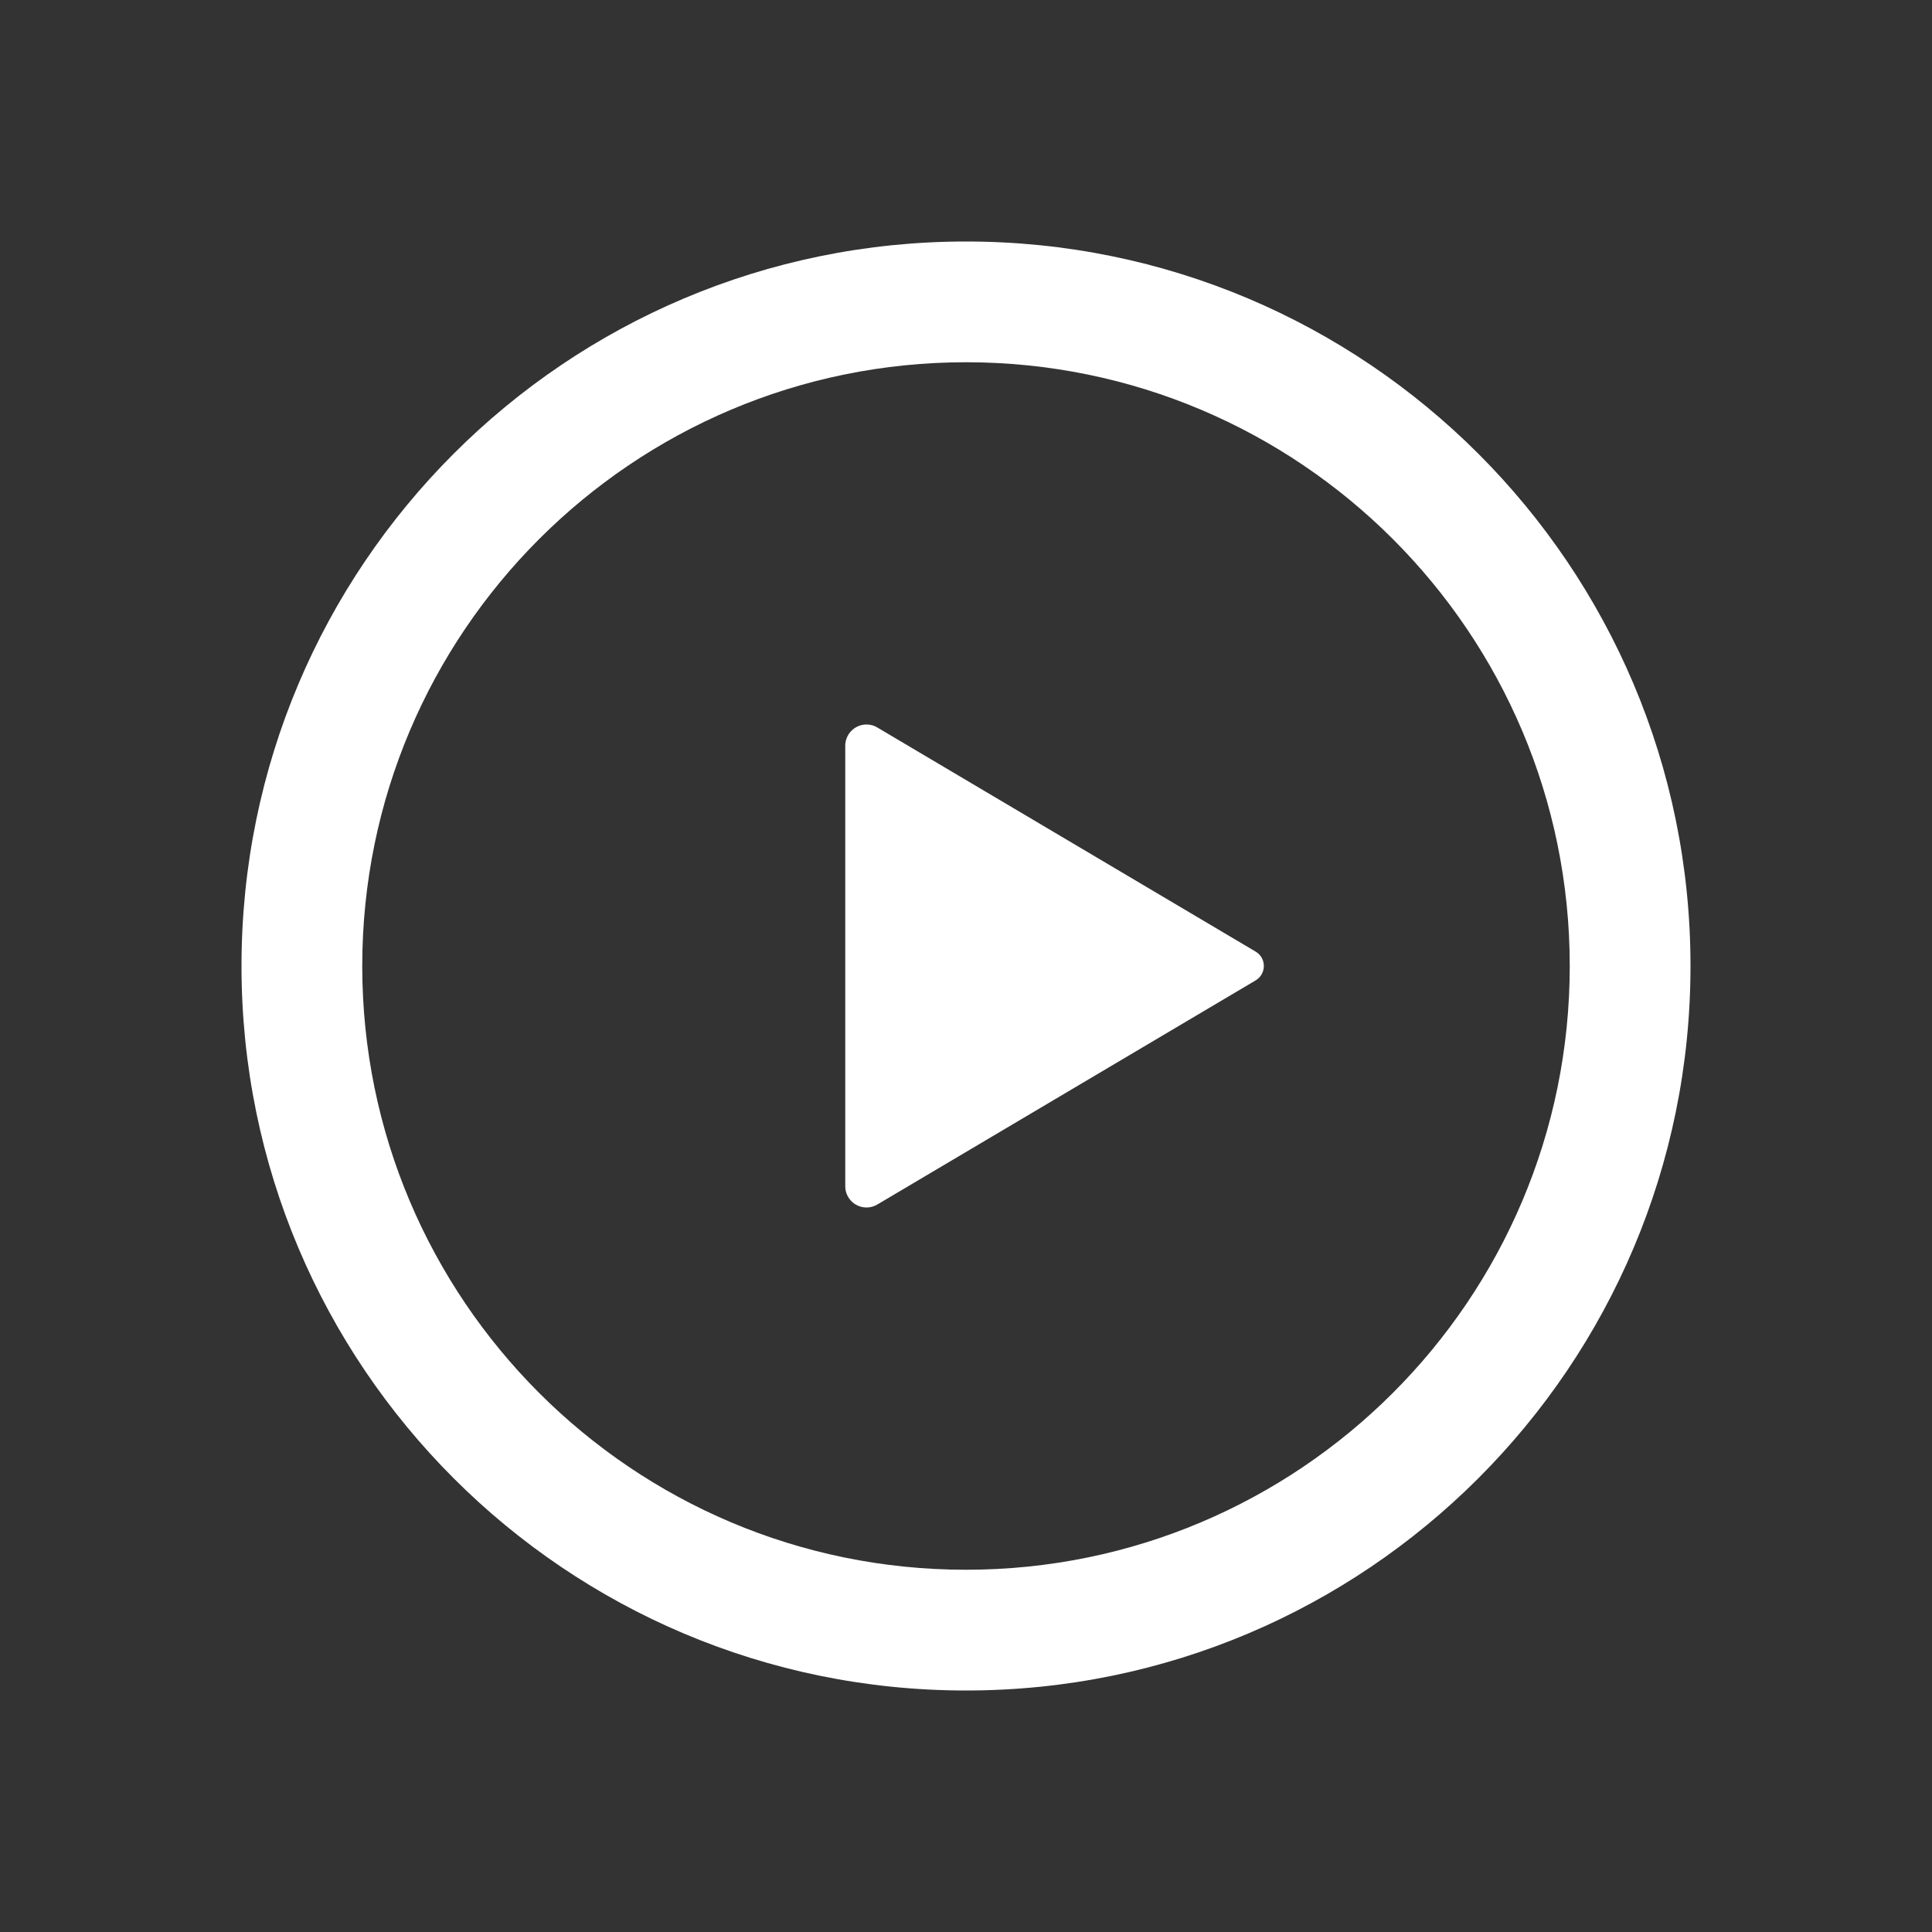 <?xml version="1.0" encoding="UTF-8"?>
<svg width="16px" height="16px" viewBox="0 0 16 16" version="1.1" xmlns="http://www.w3.org/2000/svg" xmlns:xlink="http://www.w3.org/1999/xlink">
    <rect x="0" y="0" width="16" height="16" fill="#333333" stroke="none"/>
    <title>播放</title>
    <g id="播放" stroke="none" stroke-width="1" fill="none" fill-rule="evenodd">
        <rect id="矩形" opacity="0.4" x="0" y="0" width="16" height="16"></rect>
        <path d="M8,2 C11.314,2 14,4.686 14,8 C14,11.314 11.314,14 8,14 C4.686,14 2,11.314 2,8 C2,4.686 4.686,2 8,2 Z M8,3 C5.239,3 3,5.239 3,8 C3,10.761 5.239,13 8,13 C10.761,13 13,10.761 13,8 C13,5.239 10.761,3 8,3 Z" id="矩形" fill="#FFFFFF" fill-rule="nonzero"></path>
        <path d="M7.176,6 C7.208,6 7.239,6.008 7.266,6.025 L10.399,7.881 C10.465,7.92 10.486,8.005 10.447,8.071 C10.435,8.091 10.419,8.107 10.399,8.119 L7.266,9.975 C7.182,10.025 7.074,9.997 7.025,9.914 C7.008,9.887 7,9.856 7,9.824 L7,6.176 C7,6.079 7.079,6 7.176,6 Z" id="路径" fill="#FFFFFF" fill-rule="nonzero"></path>
    </g>
</svg>